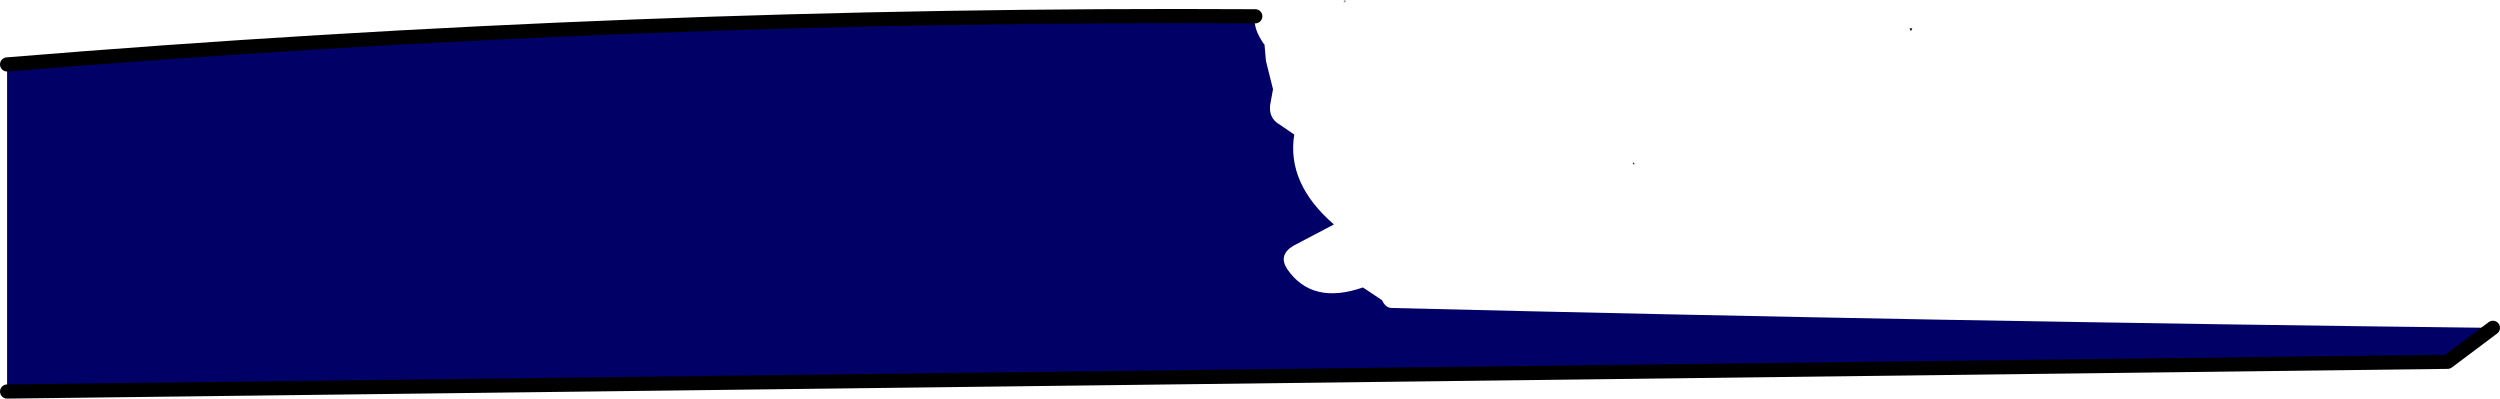 <?xml version="1.0" encoding="UTF-8" standalone="no"?>
<svg xmlns:xlink="http://www.w3.org/1999/xlink" height="28.15px" width="176.55px" xmlns="http://www.w3.org/2000/svg">
  <g transform="matrix(1.0, 0.0, 0.0, 1.0, -0.5, -194.75)">
    <path d="M89.15 195.9 Q88.95 196.7 89.75 197.85 L89.8 197.9 89.9 199.05 90.4 201.05 90.2 202.15 Q90.1 202.95 90.65 203.4 L91.9 204.25 Q91.35 207.7 94.7 210.6 L91.85 212.1 Q90.75 212.75 91.4 213.75 93.15 216.3 96.75 215.05 L96.9 215.15 98.1 215.95 Q98.35 216.5 98.8 216.5 137.45 217.45 176.25 217.9 L176.55 217.9 173.35 220.3 1.0 222.4 1.0 199.3 Q45.45 195.65 89.15 195.9" fill="#000066" fill-rule="evenodd" stroke="none"/>
    <path d="M95.4 194.8 L95.5 194.75 95.55 194.85 95.4 194.95 95.4 194.8" fill="#999999" fill-rule="evenodd" stroke="none"/>
    <path d="M135.55 196.75 L135.45 196.95 135.35 196.75 135.55 196.75" fill="#000000" fill-rule="evenodd" stroke="none"/>
    <path d="M115.95 206.35 L115.8 206.35 115.85 206.2 115.95 206.35" fill="#333333" fill-rule="evenodd" stroke="none"/>
    <path d="M89.15 195.9 Q45.45 195.65 1.0 199.3 M1.0 222.4 L173.35 220.3 176.55 217.9" fill="none" stroke="#000000" stroke-linecap="round" stroke-linejoin="round" stroke-width="1.0"/>
  </g>
</svg>
